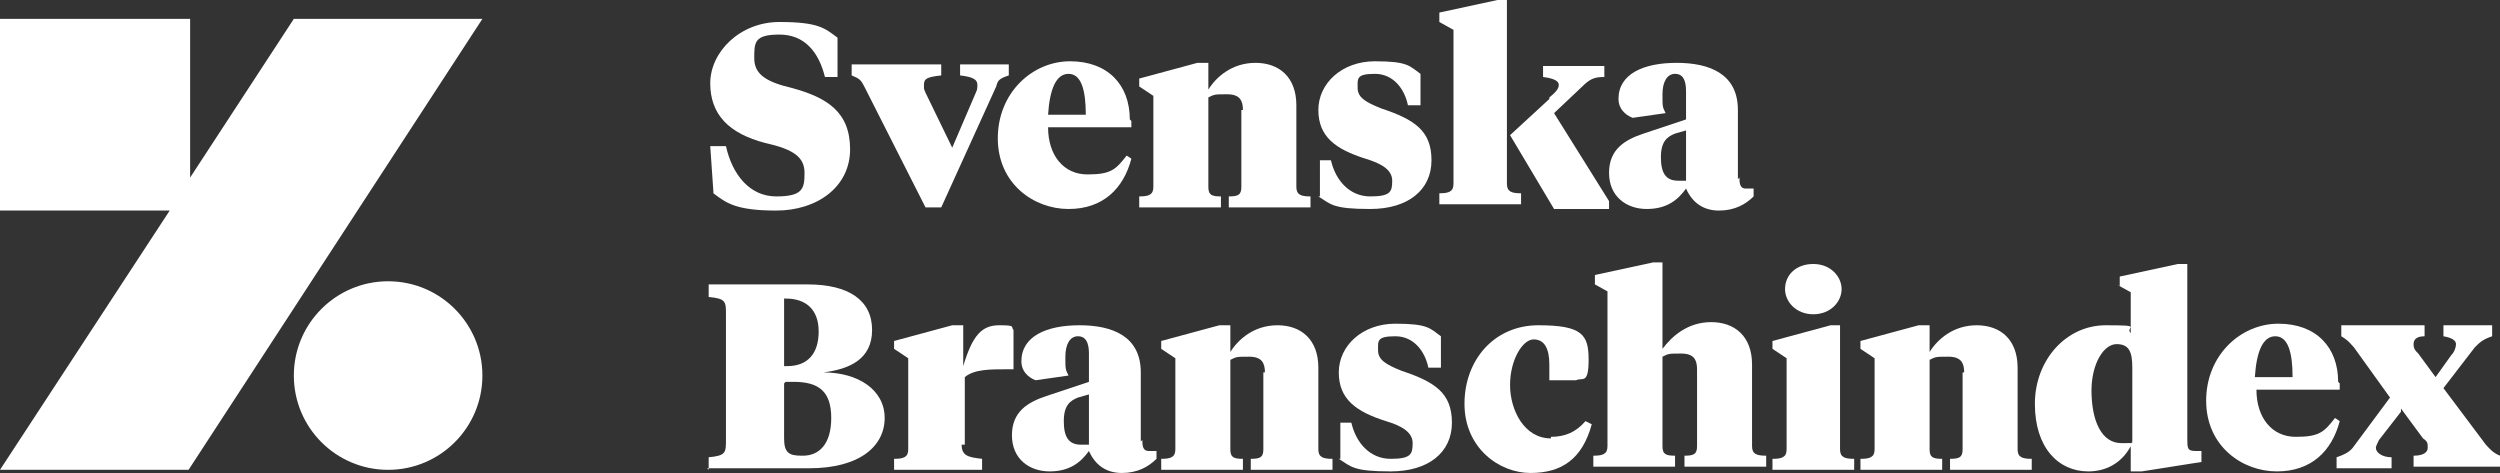 <?xml version="1.0" encoding="UTF-8"?>
<svg id="Layer_1" data-name="Layer 1" xmlns="http://www.w3.org/2000/svg" viewBox="0 0 159.1 30.1">
  <rect x="0" y="0" width="159.1" height="30.1" fill="#333333" stroke="none"/>
  <defs>
    <style>
      .cls-1 {
        fill: #fff;
      }
    </style>
  </defs>
  <g>
    <path class="cls-1" d="M45.4,12.2l-.2-2.9h1c.4,1.8,1.5,3.2,3.2,3.2s1.8-.5,1.8-1.5-.7-1.5-2.5-1.9c-2.3-.6-3.5-1.8-3.5-3.8s1.9-3.9,4.4-3.9,2.9.4,3.7,1v2.5h-.8c-.4-1.6-1.3-2.7-2.9-2.7s-1.6.5-1.6,1.5.7,1.5,2.4,1.9c2.2.6,3.7,1.5,3.7,3.9s-2.1,3.9-4.7,3.9-3.2-.5-4-1.1h0v-.1Z"/>
    <path class="cls-1" d="M64.2,4.8c-.6.2-.7.3-.8.7l-3.5,7.7h-1l-3.9-7.7c-.2-.4-.3-.5-.8-.7v-.7h5.7v.7c-.9.1-1.1.2-1.1.6s0,.2.1.5l1.7,3.5,1.5-3.5c.1-.2.1-.3.1-.5,0-.3-.2-.5-1.1-.6v-.7h3.1v.7h-.1.1Z"/>
    <path class="cls-1" d="M72,7.7v.4h-5.3c0,1.8,1,3,2.5,3s1.8-.3,2.5-1.2l.3.2c-.5,1.9-1.8,3.2-4,3.2s-4.5-1.6-4.5-4.5,2.2-4.9,4.6-4.9,3.8,1.5,3.8,3.7h0l.1.1ZM66.8,7.3h2.3c0-1.6-.3-2.6-1.1-2.6s-1.2,1-1.3,2.6h.1Z"/>
    <path class="cls-1" d="M79.1,7c0-.6-.2-1-1-1s-.8,0-1.2.2v5.7c0,.5.2.6.8.6v.7h-5.2v-.7c.6,0,.9-.1.9-.6v-5.8l-.9-.6v-.5l3.7-1h.7v1.7c.5-.8,1.5-1.7,3-1.7s2.6.9,2.6,2.7v5.2c0,.5.3.6.9.6v.7h-5.2v-.7c.6,0,.8-.1.8-.6v-4.9h.1Z"/>
    <path class="cls-1" d="M84,12.5v-2.3c-.1,0,.7,0,.7,0,.3,1.3,1.2,2.3,2.5,2.3s1.4-.3,1.4-1-.7-1.1-1.7-1.4c-1.9-.6-3-1.4-3-3.1s1.5-3.1,3.6-3.1,2.2.3,2.9.8v2h-.8c-.2-1-.9-2-2.1-2s-1.1.3-1.1.9.5.9,1.5,1.3c2.1.7,3.2,1.4,3.2,3.3s-1.5,3.1-3.9,3.1-2.5-.3-3.3-.8h.1Z"/>
    <path class="cls-1" d="M92.5,1.9l-.9-.5v-.6l3.7-.8h.6v11.7c0,.5.3.6.9.6v.7h-5.2v-.7c.6,0,.9-.1.9-.6V1.8h0v.1ZM98.6,6.2c.5-.4.6-.6.6-.8s-.2-.4-1-.5v-.7h3.9v.7c-.6,0-.9.1-1.4.6l-1.8,1.7,3.5,5.6v.5h-3.5l-2.8-4.7,2.5-2.3h0v-.1Z"/>
    <path class="cls-1" d="M110.7,11.3c0,.3,0,.7.4.7h.5v.5c-.5.5-1.2.9-2.2.9s-1.7-.5-2.1-1.4c-.5.7-1.2,1.3-2.5,1.3s-2.4-.8-2.4-2.3,1-2.1,2.2-2.5l2.7-.9v-1.8c0-.7-.2-1.1-.7-1.1s-.8.5-.8,1.3,0,.8.2,1.2l-2.1.3c-.5-.2-.9-.6-.9-1.2,0-1.6,1.6-2.3,3.7-2.3s3.9.7,3.9,3v4.4h0l.1-.1ZM107.3,11.4v-3.1l-.7.2c-.5.2-.9.5-.9,1.5s.3,1.5,1.1,1.5.3,0,.5,0h0v-.1Z"/>
    <path class="cls-1" d="M45.1,29.9v-.8c1.1-.1,1.1-.3,1.1-1.1v-8c0-.8,0-1-1.1-1.1v-.8h6.3c2.6,0,4.1,1,4.1,2.9s-1.5,2.5-3.1,2.7c2.2,0,3.9,1.1,3.9,2.9s-1.6,3.2-4.8,3.2h-6.5l.1.1ZM49.9,19v4.3h.2c1.3,0,2-.8,2-2.2s-.8-2.1-2.1-2.1h-.2.1ZM49.9,24.4v3.5c0,.9.3,1.1,1.1,1.1h.1c1,0,1.8-.7,1.8-2.4s-.8-2.3-2.4-2.3h-.5l-.1.1Z"/>
    <path class="cls-1" d="M61.2,28.3c0,.7.4.8,1.3.9v.7h-5.6v-.7c.6,0,.9-.1.9-.6v-5.8l-.9-.6v-.5l3.7-1h.7v2.6c.6-2,1.2-2.6,2.3-2.6s.7.1.9.3v2.5h-.4c-1.1,0-2.1,0-2.7.5v4.3h-.2Z"/>
    <path class="cls-1" d="M72.7,28c0,.3,0,.7.4.7h.5v.5c-.5.5-1.2.9-2.2.9s-1.7-.5-2.1-1.4c-.5.7-1.2,1.3-2.5,1.3s-2.4-.8-2.4-2.3,1-2.1,2.2-2.5l2.7-.9v-1.8c0-.7-.2-1.1-.7-1.1s-.8.5-.8,1.3,0,.8.2,1.2l-2.1.3c-.5-.2-.9-.6-.9-1.2,0-1.6,1.6-2.3,3.7-2.3s3.9.7,3.9,3v4.4h0l.1-.1ZM69.3,28.2v-3.1l-.7.2c-.5.2-.9.5-.9,1.5s.3,1.5,1.1,1.5.3,0,.5,0h0v-.1Z"/>
    <path class="cls-1" d="M80.5,23.7c0-.6-.2-1-1-1s-.8,0-1.2.2v5.7c0,.5.2.6.8.6v.7h-5.2v-.7c.6,0,.9-.1.9-.6v-5.8l-.9-.6v-.5l3.7-1h.7v1.7c.5-.8,1.5-1.7,3-1.7s2.6.9,2.6,2.7v5.2c0,.5.3.6.9.6v.7h-5.2v-.7c.6,0,.8-.1.8-.6v-4.9h.1Z"/>
    <path class="cls-1" d="M85.3,29.2v-2.3c-.1,0,.7,0,.7,0,.3,1.3,1.2,2.3,2.5,2.3s1.4-.3,1.4-1-.7-1.1-1.7-1.4c-1.9-.6-3-1.4-3-3.1s1.5-3.1,3.6-3.1,2.2.3,2.9.8v2h-.8c-.2-1-.9-2-2.1-2s-1.1.3-1.1.9.5.9,1.5,1.3c2.1.7,3.2,1.4,3.2,3.3s-1.5,3.1-3.9,3.1-2.5-.3-3.3-.8h.1Z"/>
    <path class="cls-1" d="M98.7,27.8c.9,0,1.6-.3,2.2-1l.4.2c-.6,2.2-1.9,3.1-3.9,3.1s-4.2-1.6-4.2-4.4,1.9-5,4.7-5,3.2.6,3.2,2.2-.4,1.1-.8,1.3h-1.7v-1c0-1-.3-1.6-1-1.6s-1.5,1.3-1.5,2.9.9,3.4,2.6,3.4h0v-.1Z"/>
    <path class="cls-1" d="M102.4,18.6l-.9-.5v-.6l3.7-.8h.6v5.5c.6-.8,1.6-1.7,3.1-1.7s2.6.9,2.6,2.7v5.2c0,.5.3.6.9.6v.7h-5.2v-.7c.6,0,.8-.1.8-.6v-4.9c0-.6-.2-1-1-1s-.8,0-1.2.2v5.7c0,.5.2.6.8.6v.7h-5.2v-.7c.6,0,.9-.1.9-.6v-10h0l.1.2Z"/>
    <path class="cls-1" d="M117.1,28.6c0,.5.3.6.9.6v.7h-5.2v-.7c.6,0,.9-.1.9-.6v-5.8l-.9-.6v-.5l3.7-1h.6v7.9ZM113.6,18.4c0-.9.7-1.6,1.8-1.6s1.8.8,1.8,1.6-.7,1.6-1.8,1.6-1.8-.8-1.8-1.6Z"/>
    <path class="cls-1" d="M125,23.7c0-.6-.2-1-1-1s-.8,0-1.2.2v5.7c0,.5.2.6.8.6v.7h-5.2v-.7c.6,0,.9-.1.9-.6v-5.8l-.9-.6v-.5l3.7-1h.7v1.7c.5-.8,1.5-1.7,3-1.7s2.6.9,2.6,2.7v5.2c0,.5.3.6.9.6v.7h-5.2v-.7c.6,0,.8-.1.8-.6v-4.9h.1Z"/>
    <path class="cls-1" d="M134.9,18.2v-.6l3.7-.8h.6v11.1c0,.6,0,.8.5.8h.4v.7l-3.8.6h-.7v-1.6c-.6,1.1-1.6,1.6-2.7,1.6-1.9,0-3.4-1.5-3.4-4.3s2-5,4.5-5,1.2.1,1.6.5v-2.6l-.9-.5h0l.2.1ZM133.1,24.8c0,2.1.7,3.4,1.9,3.4s.5,0,.7-.1v-4.7c0-1-.2-1.5-1-1.5s-1.6,1.2-1.6,3h0v-.1Z"/>
    <path class="cls-1" d="M148.9,24.4v.4h-5.3c0,1.8,1,3,2.5,3s1.8-.3,2.5-1.2l.3.2c-.5,1.9-1.8,3.2-4,3.2s-4.5-1.6-4.5-4.5,2.2-4.9,4.6-4.9,3.8,1.5,3.8,3.7h0l.1.1ZM143.6,24h2.3c0-1.6-.3-2.6-1.1-2.6s-1.2,1-1.3,2.6h.1Z"/>
    <path class="cls-1" d="M152.8,26.2l-1.4,1.8c-.1.2-.2.4-.2.5,0,.3.4.6,1,.6v.7h-3.5v-.7c.6-.2.9-.4,1.1-.7l2.3-3.1-2.3-3.2c-.2-.2-.3-.4-.8-.7v-.7h5.3v.7c-.5,0-.7.2-.7.5s.1.4.3.6l1.1,1.5,1-1.4c.2-.2.3-.5.3-.7s-.2-.4-.8-.5v-.7h3.1v.7c-.6.2-.8.4-1.1.7l-2,2.6,2.7,3.6c.2.2.4.5.9.7v.7h-5.5v-.7c.6,0,.9-.2.9-.5s0-.4-.3-.6l-1.4-1.9h0v.2Z"/>
  </g>
  <g>
    <polygon class="cls-1" points="18.7 1.2 12.1 11.3 12.1 1.2 0 1.2 0 13.4 10.8 13.4 0 29.9 12 29.9 30.7 1.2 18.7 1.2"/>
    <circle class="cls-1" cx="24.7" cy="23.9" r="6"/>
  </g>
</svg>